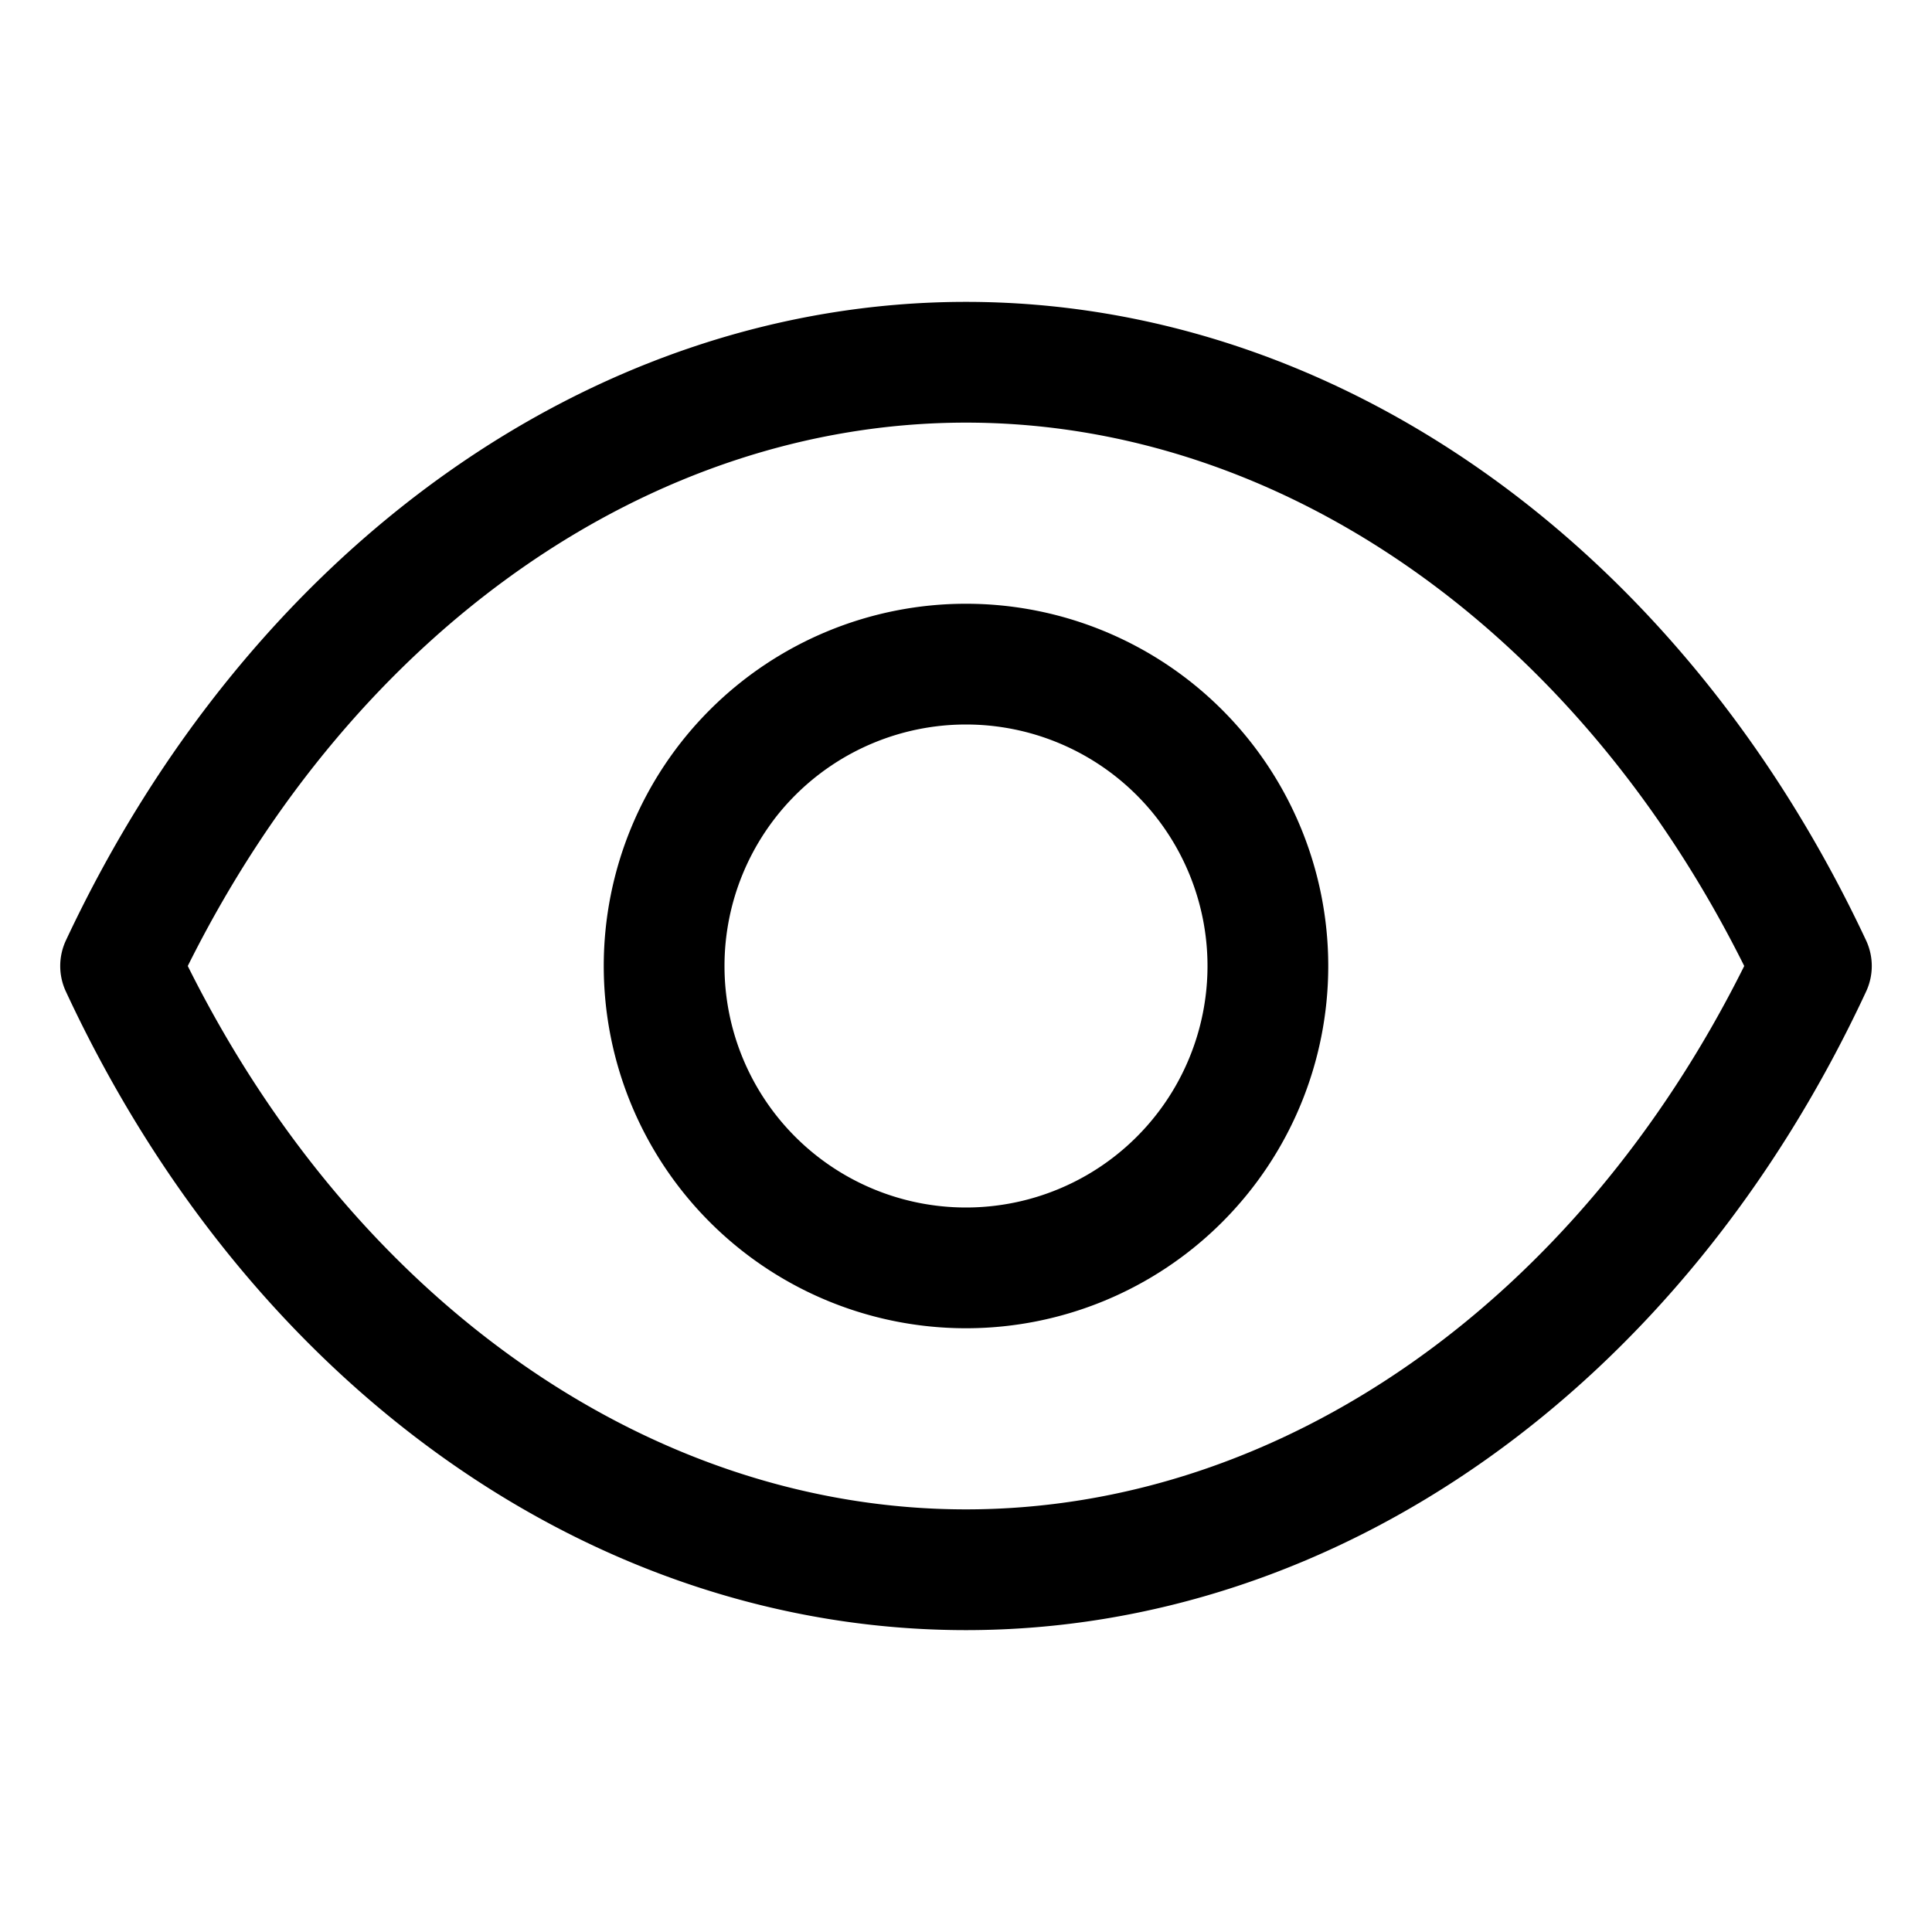<svg xmlns="http://www.w3.org/2000/svg" version="1.1" xmlns:xlink="http://www.w3.org/1999/xlink" width="512" height="512" x="0" y="0" viewBox="0 0 32 32" style="enable-background:new 0 0 512 512" xml:space="preserve" class=""><g><path d="M30.91 15.58C27.85 9.05 22.14 5 16 5S4.15 9.05 1.09 15.58a1 1 0 0 0 0 .84C4.15 23 9.86 27 16 27s11.85-4 14.91-10.58a1 1 0 0 0 0-.84zM16 25c-5.22 0-10.12-3.44-12.89-9C5.88 10.44 10.78 7 16 7s10.12 3.44 12.89 9c-2.77 5.56-7.67 9-12.89 9z" fill="#000000" opacity="1" data-original="#000000"></path><path d="M16 10a6 6 0 1 0 6 6 6 6 0 0 0-6-6zm0 10a4 4 0 1 1 4-4 4 4 0 0 1-4 4z" fill="#000000" opacity="1" data-original="#000000"></path></g></svg>